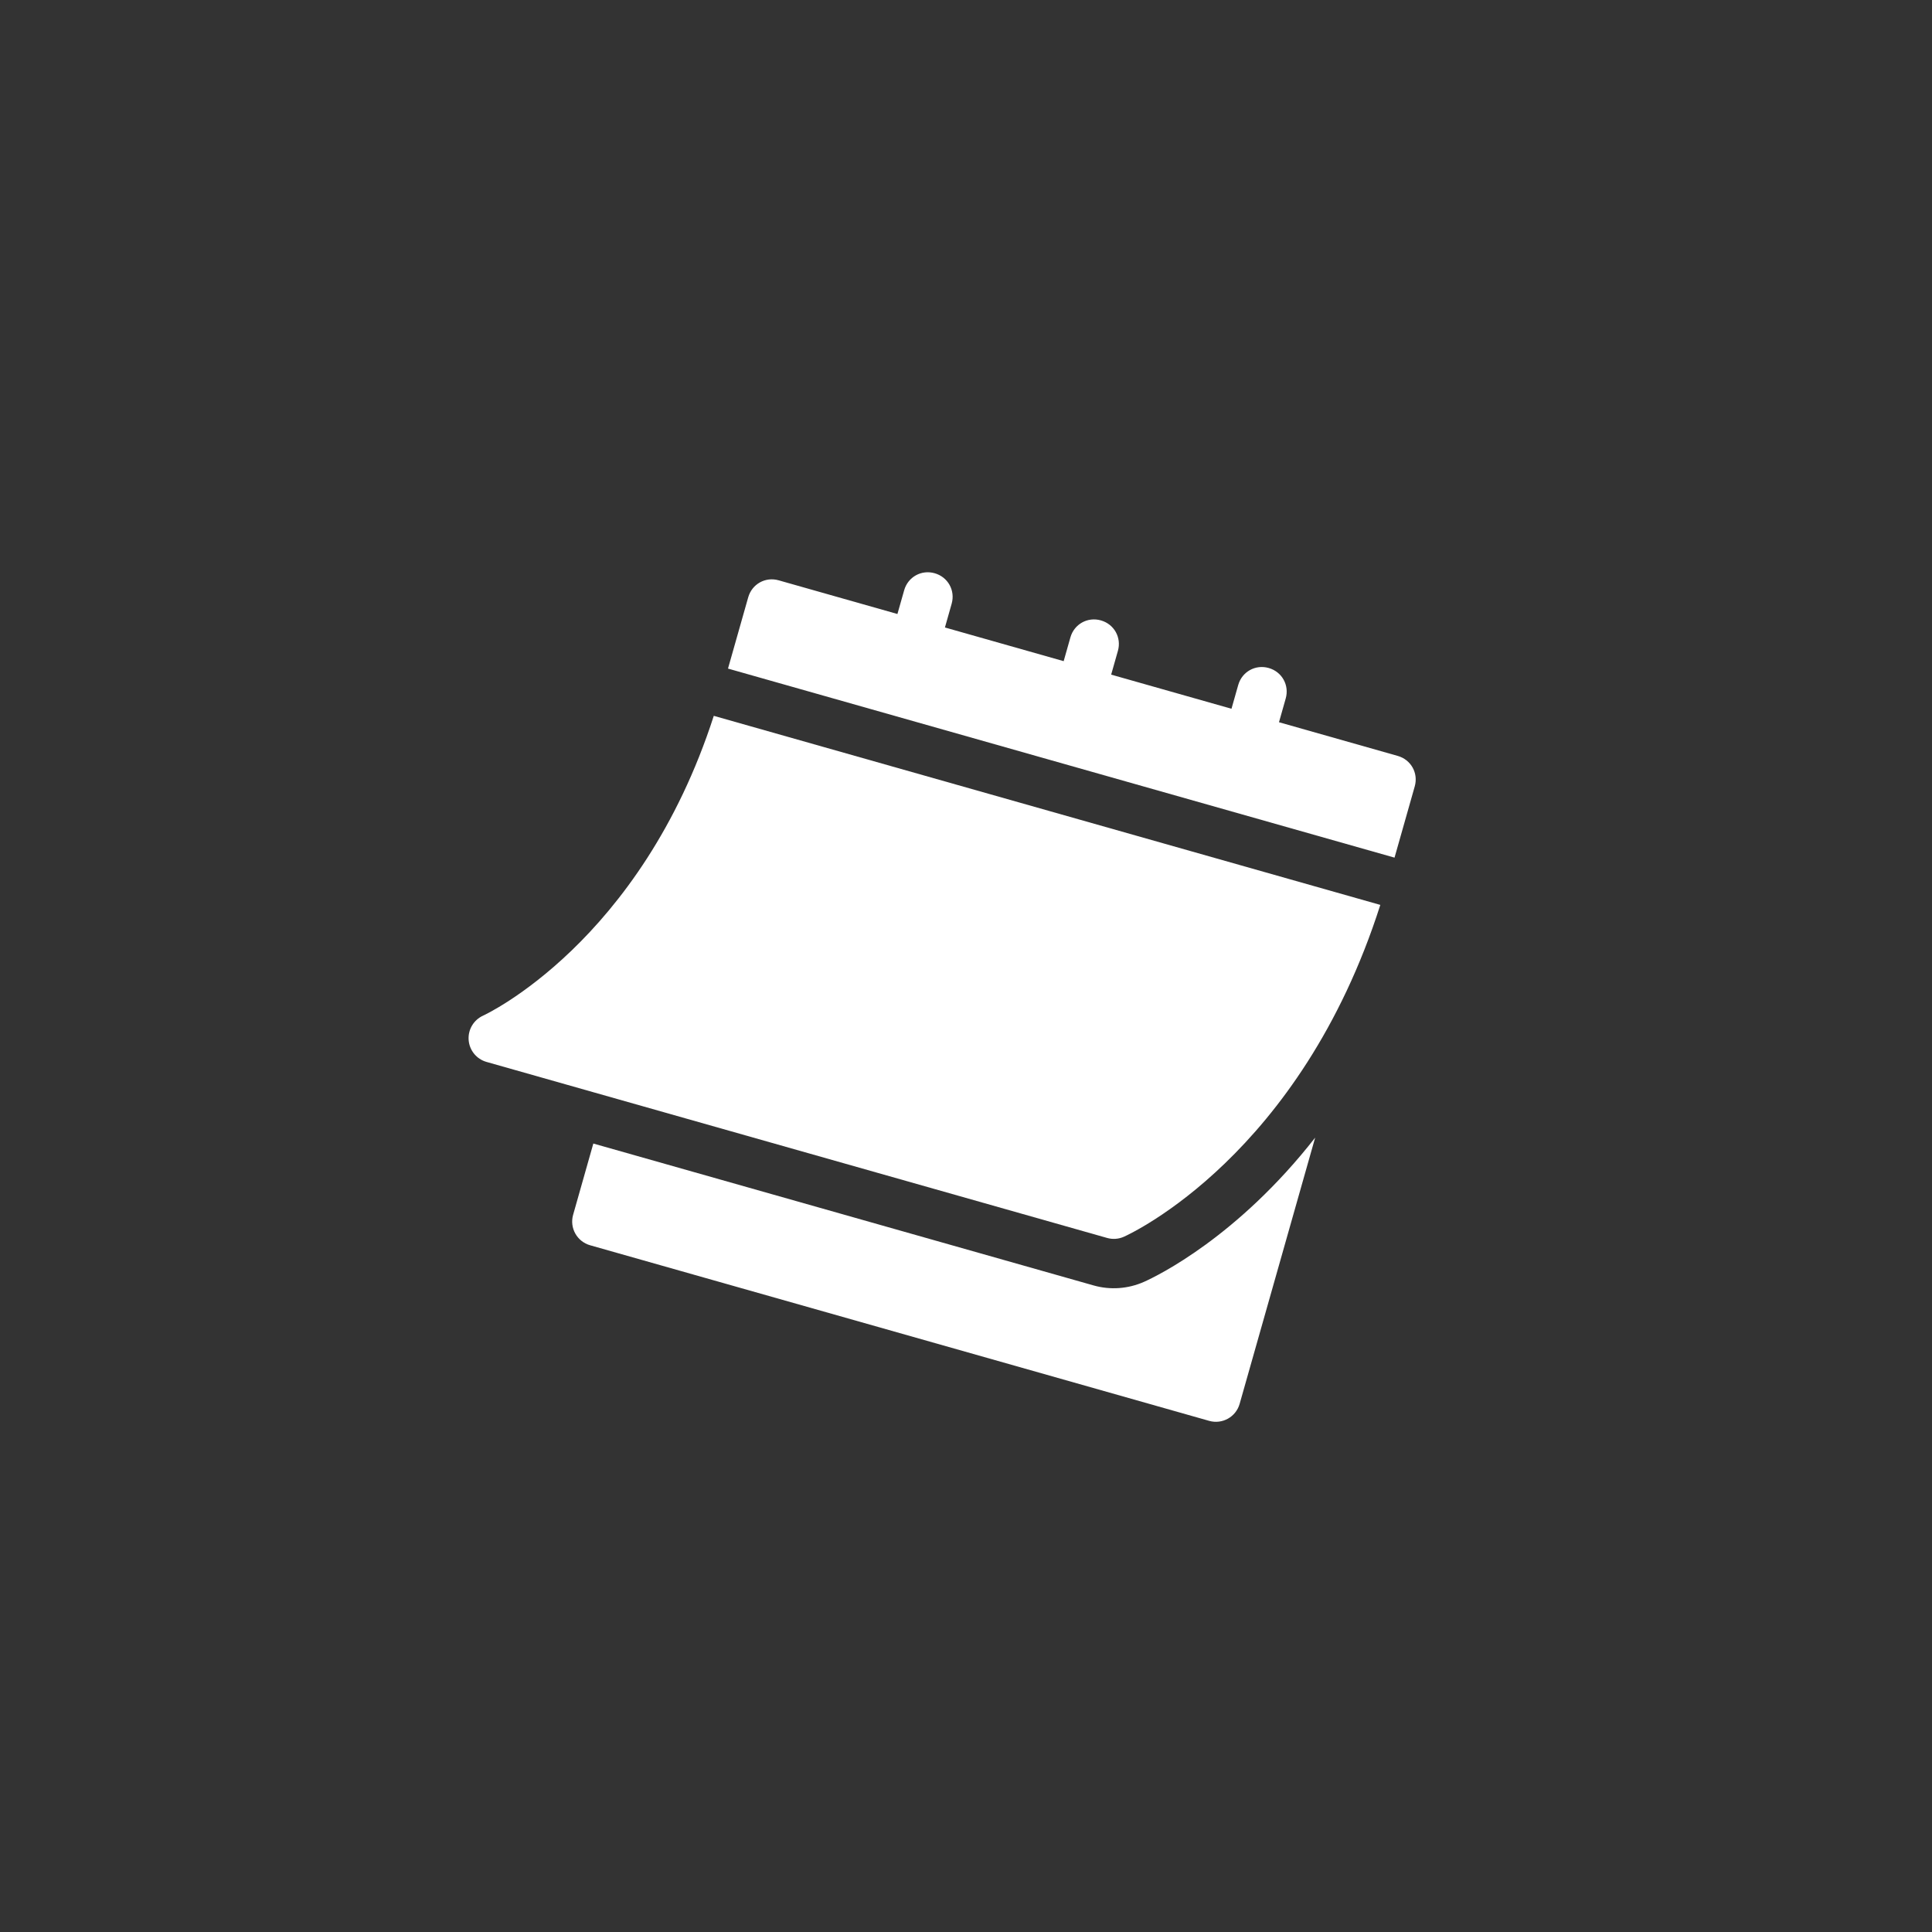 <?xml version="1.0" encoding="UTF-8"?> <svg xmlns="http://www.w3.org/2000/svg" width="215" height="215" viewBox="0 0 215 215" fill="none"><rect x="0" y="0" width="215" height="215" fill="#333333" stroke="none"/> <path d="M54.137 118.173L123.202 137.763C123.821 137.939 124.481 137.892 125.068 137.631C125.889 137.264 144.713 128.539 153.606 100.701L79.433 79.661C71.278 104.908 53.942 112.944 53.763 113.022C52.711 113.499 52.066 114.582 52.152 115.733C52.236 116.881 53.027 117.858 54.137 118.173V118.173Z" fill="white"></path> <path d="M155.544 84.12L142.33 80.372L143.079 77.73C143.499 76.25 142.666 74.757 141.186 74.337C139.706 73.917 138.214 74.75 137.794 76.23L137.044 78.873L123.654 75.075L124.404 72.432C124.824 70.952 123.991 69.46 122.511 69.04C121.031 68.62 119.538 69.453 119.118 70.933L118.369 73.576L105.155 69.828L105.904 67.185C106.324 65.705 105.491 64.212 104.011 63.792C102.531 63.373 101.039 64.206 100.619 65.686L99.869 68.328L86.655 64.58C85.175 64.16 83.683 64.993 83.263 66.474L81.014 74.402L155.188 95.441L157.437 87.513C157.857 86.033 157.024 84.54 155.544 84.12Z" fill="white"></path> <path d="M127.312 142.647C125.538 143.435 123.552 143.574 121.702 143.049L66.028 127.257L63.779 135.186C63.364 136.646 64.211 138.164 65.672 138.578L134.56 158.118C136.021 158.532 137.538 157.686 137.952 156.225L146.356 126.6C137.715 137.655 128.806 141.979 127.312 142.647Z" fill="white"></path> </svg> 